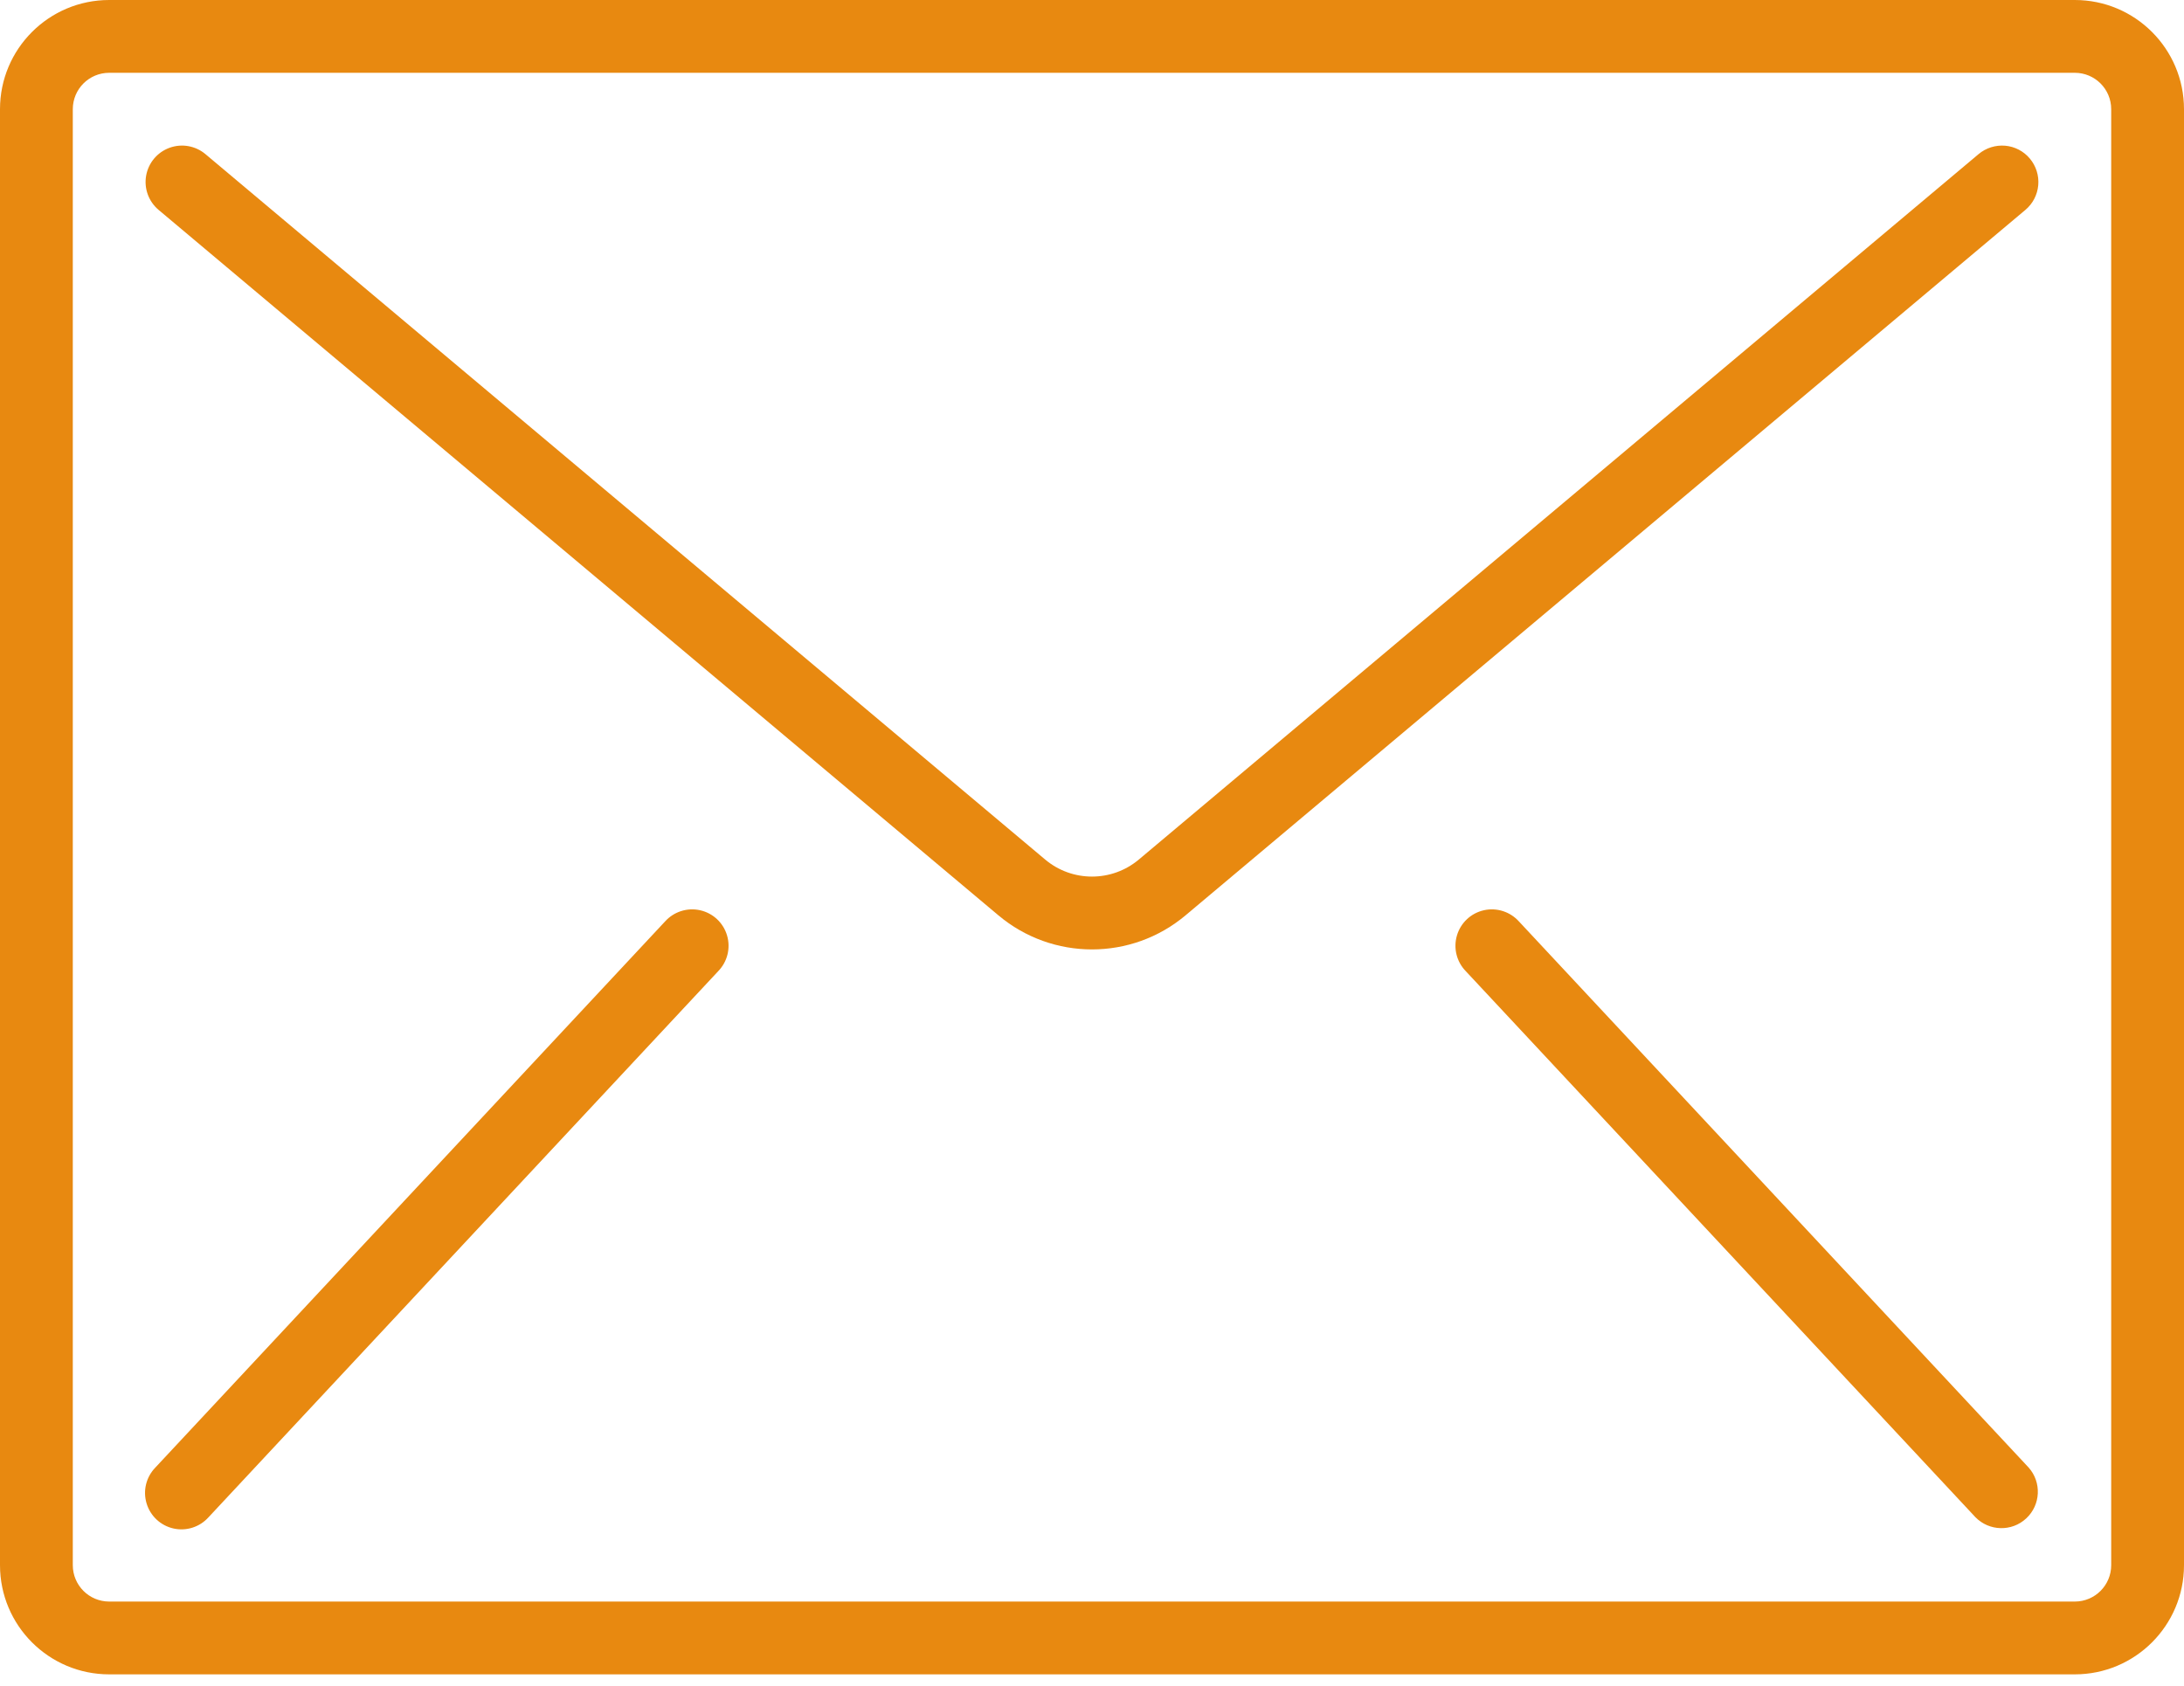 <svg width="57" height="44" viewBox="0 0 57 44" fill="none" xmlns="http://www.w3.org/2000/svg">
<path d="M54.15 0H2.85C1.276 0 0 1.276 0 2.85V40.85C0 42.424 1.276 43.7 2.85 43.7H54.15C55.724 43.7 57 42.424 57 40.85V2.85C57 1.276 55.724 0 54.15 0ZM55.1 40.85C55.1 41.375 54.675 41.8 54.15 41.8H2.85C2.325 41.8 1.9 41.375 1.9 40.85V2.85C1.9 2.325 2.325 1.9 2.85 1.9H54.15C54.675 1.9 55.1 2.325 55.1 2.85V40.85Z" fill="#E88910"/>
<path d="M52.333 3.803C52.081 3.782 51.832 3.86 51.639 4.022L29.723 22.433C29.016 23.027 27.984 23.027 27.277 22.433L5.361 4.022C5.101 3.804 4.744 3.741 4.425 3.857C4.106 3.973 3.873 4.25 3.814 4.585C3.755 4.919 3.879 5.259 4.139 5.478L26.055 23.888C27.468 25.077 29.532 25.077 30.944 23.888L52.861 5.478C53.054 5.316 53.174 5.084 53.196 4.833C53.218 4.582 53.139 4.332 52.977 4.139C52.816 3.946 52.584 3.825 52.333 3.803Z" fill="#E88910"/>
<path d="M18.272 23.757C17.935 23.682 17.585 23.795 17.355 24.052L4.055 38.302C3.815 38.549 3.726 38.906 3.825 39.236C3.923 39.567 4.192 39.818 4.528 39.893C4.865 39.968 5.215 39.855 5.444 39.598L18.744 25.348C18.985 25.101 19.073 24.744 18.975 24.414C18.877 24.083 18.608 23.832 18.272 23.757Z" fill="#E88910"/>
<path d="M39.645 24.052C39.415 23.795 39.065 23.682 38.728 23.757C38.392 23.832 38.123 24.083 38.025 24.414C37.927 24.744 38.015 25.101 38.256 25.348L51.556 39.598C51.916 39.967 52.506 39.981 52.883 39.629C53.261 39.277 53.288 38.687 52.945 38.302L39.645 24.052Z" fill="#E88910"/>
</svg>
